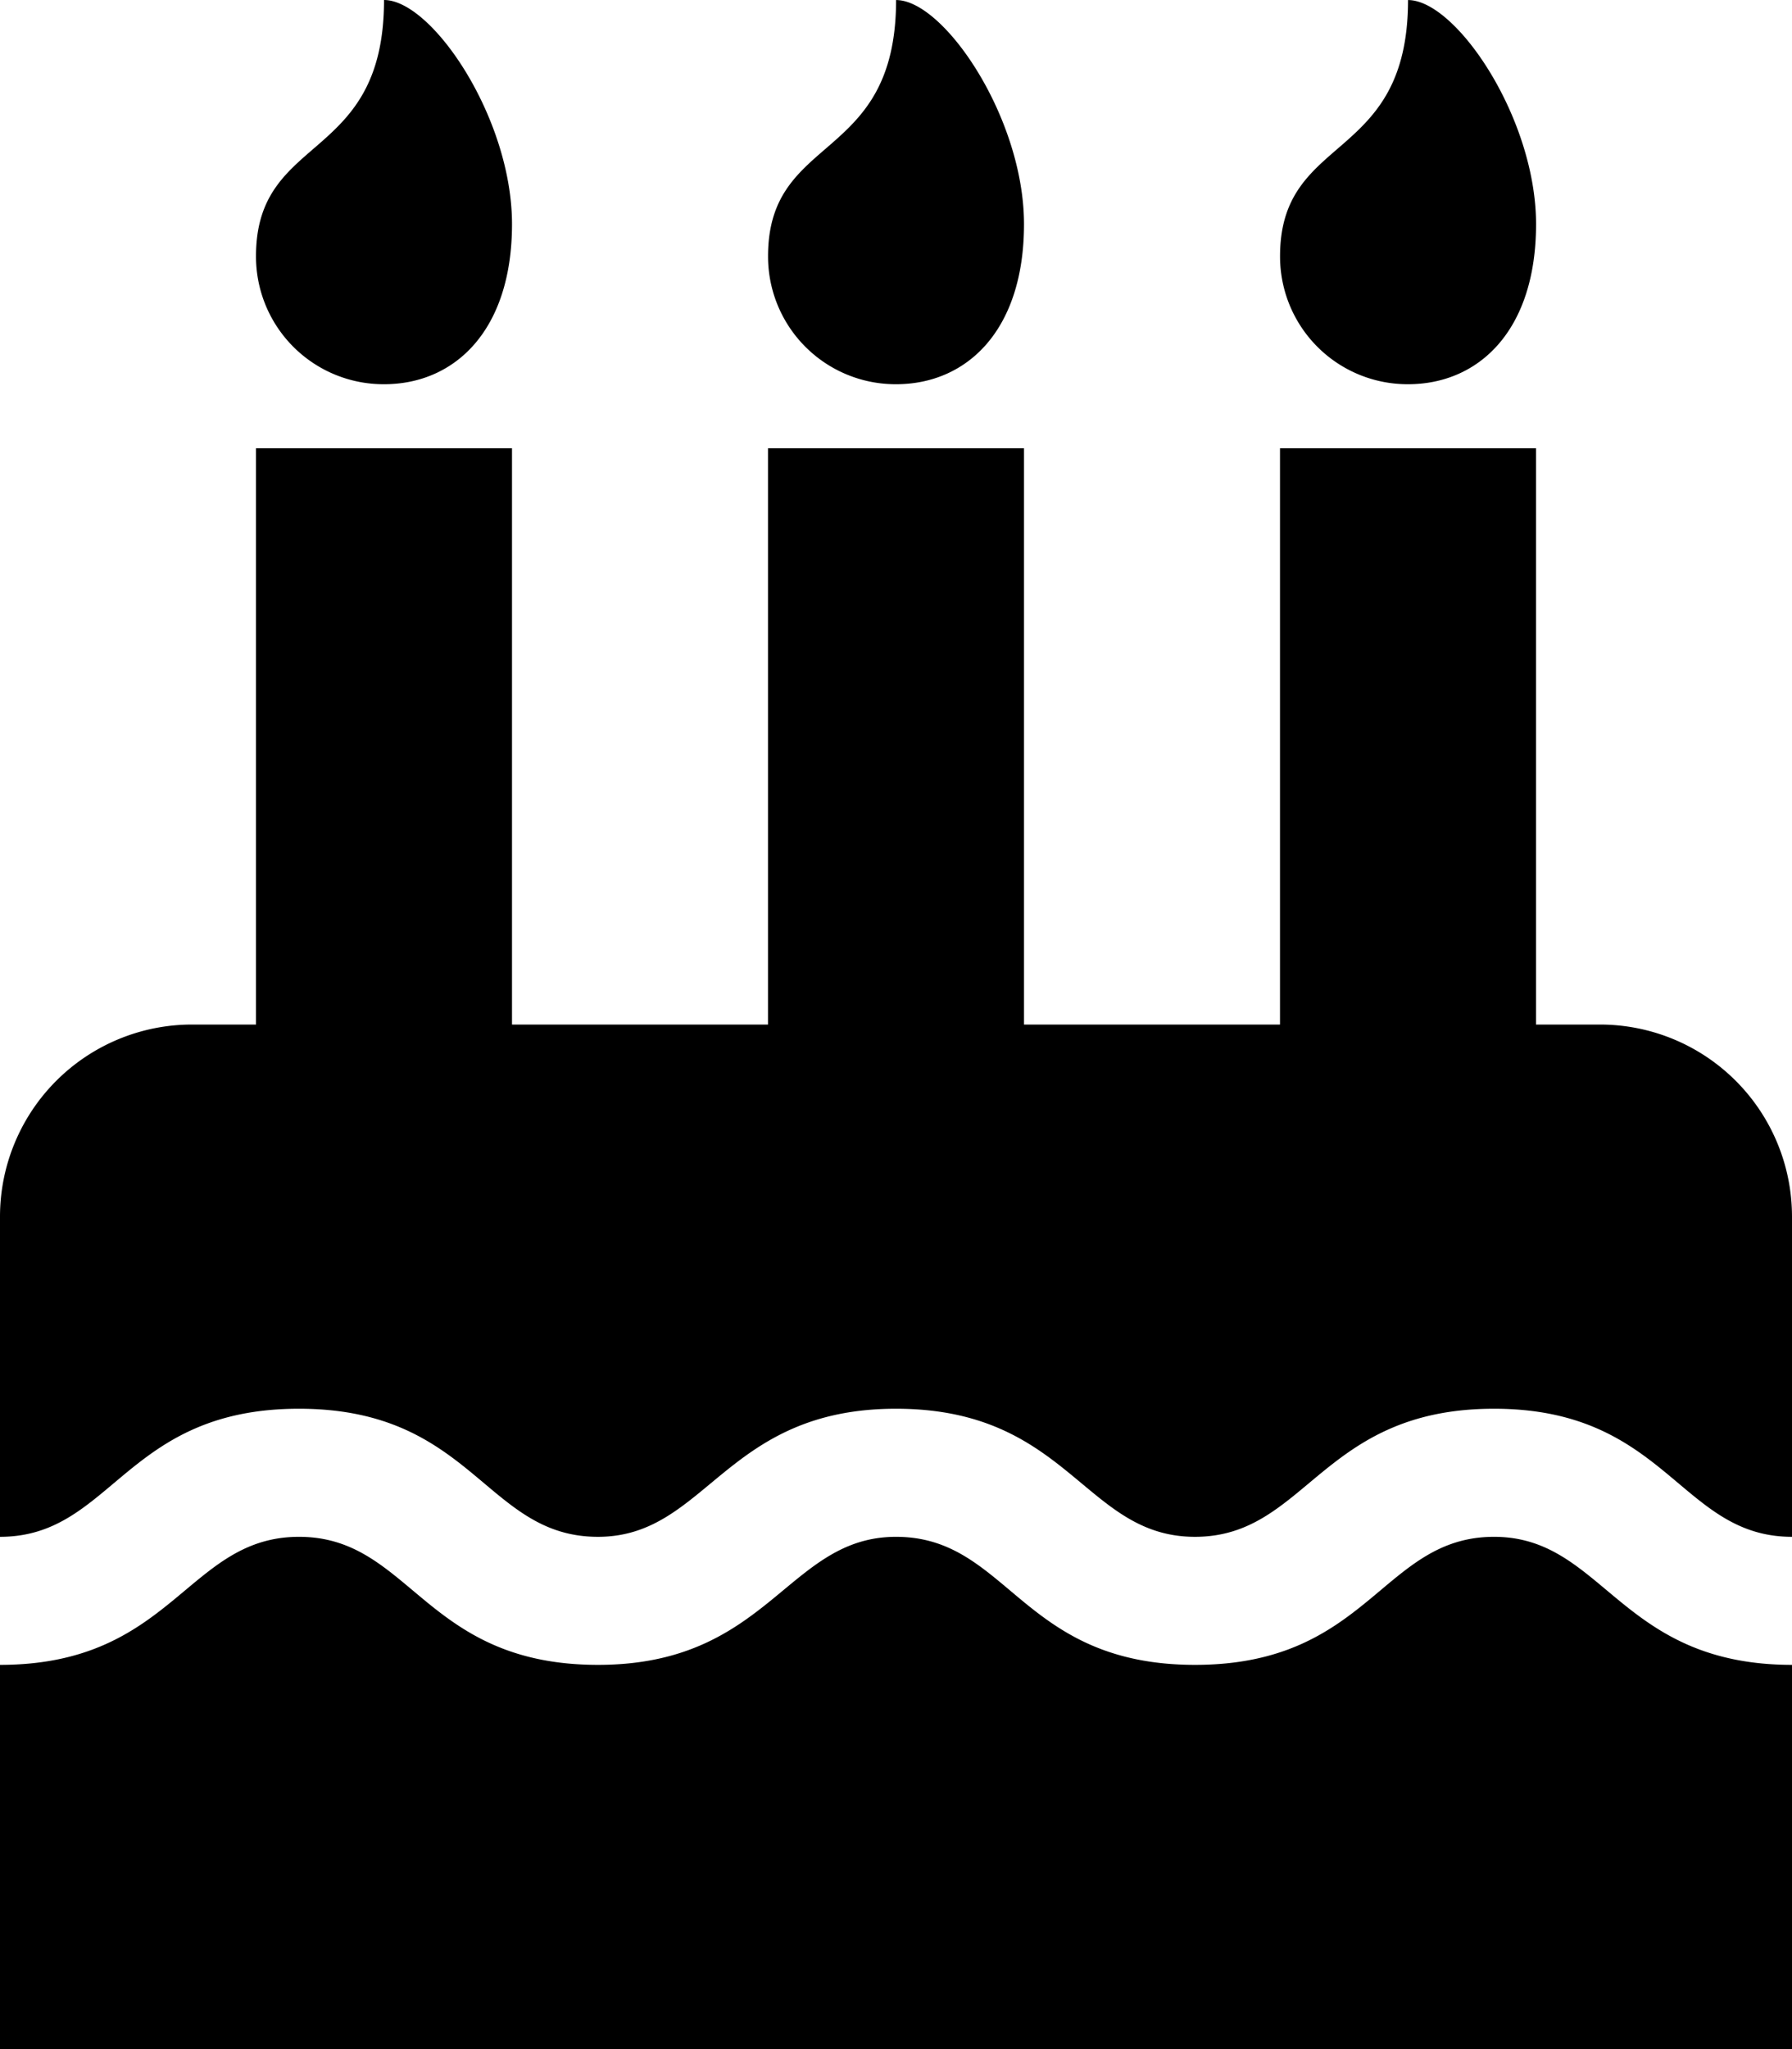 <svg xmlns="http://www.w3.org/2000/svg" width="34.125" height="39" viewBox="0 0 34.125 39">
  <path id="Icon_awesome-birthday-cake" data-name="Icon awesome-birthday-cake" d="M34.125,29.25c-2.134,0-2.381-2.438-5.675-2.438s-3.567,2.438-5.694,2.438c-2.11,0-2.4-2.438-5.694-2.438-3.263,0-3.6,2.438-5.675,2.438-2.144,0-2.377-2.438-5.694-2.438S2.14,29.25,0,29.25V23.156A3.657,3.657,0,0,1,3.656,19.5H4.875V8.531H9.75V19.5h4.875V8.531H19.5V19.5h4.875V8.531H29.25V19.5h1.219a3.657,3.657,0,0,1,3.656,3.656Zm0,9.75H0V31.687c3.3,0,3.562-2.437,5.694-2.437s2.381,2.437,5.694,2.437c3.263,0,3.6-2.437,5.675-2.437,2.144,0,2.377,2.437,5.694,2.437s3.562-2.437,5.694-2.437c2.094,0,2.381,2.437,5.675,2.437ZM7.313,7.313A2.43,2.43,0,0,1,4.875,4.875C4.875,2.514,7.313,3.123,7.313,0,8.227,0,9.75,2.247,9.75,4.266S8.665,7.313,7.313,7.313Zm9.75,0a2.43,2.43,0,0,1-2.437-2.437c0-2.361,2.438-1.752,2.438-4.875C17.977,0,19.5,2.247,19.5,4.266S18.415,7.313,17.063,7.313Zm9.75,0a2.43,2.43,0,0,1-2.437-2.437c0-2.361,2.437-1.752,2.437-4.875.914,0,2.438,2.247,2.438,4.266S28.165,7.313,26.812,7.313Z"/>
</svg>
